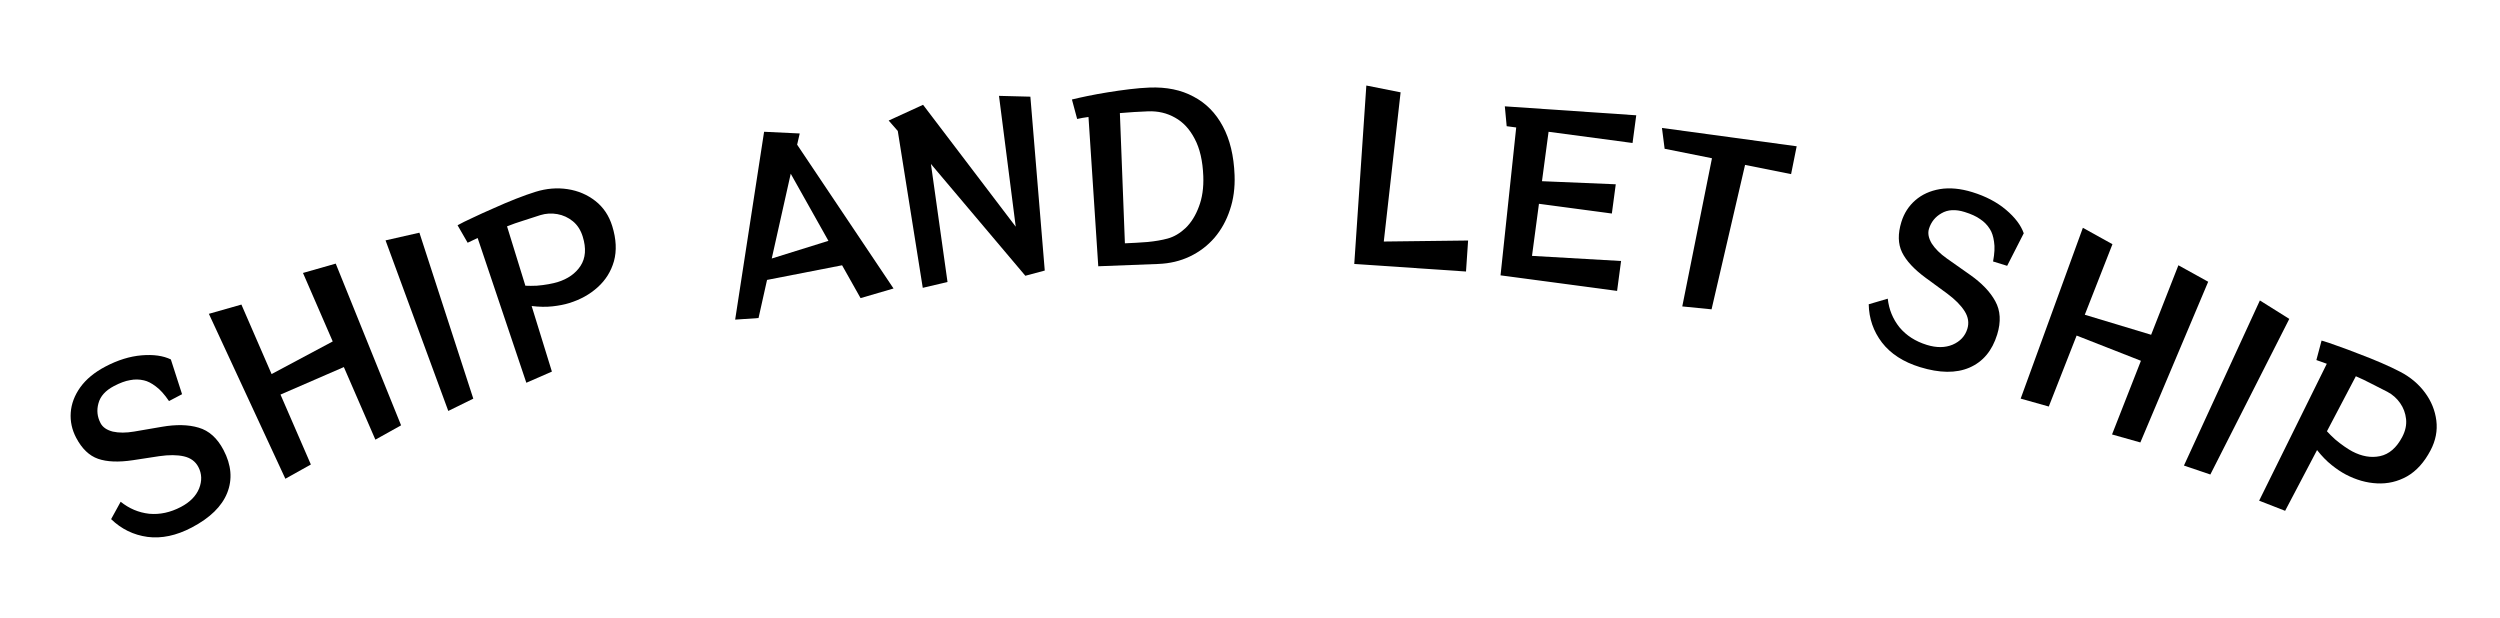 <svg width="2684" height="663" viewBox="0 0 2684 663" fill="none" xmlns="http://www.w3.org/2000/svg">
<path d="M181.441 430.582C176.57 423.382 171.81 418.111 167.162 414.771C162.655 411.356 158.46 409.223 154.578 408.372C149.616 407.185 144.604 407.109 139.544 408.143C134.551 408.96 128.797 411.082 122.283 414.507C113.219 419.273 107.691 425.433 105.698 432.989C103.631 440.402 104.384 447.508 107.959 454.306C110.267 458.696 114.659 461.719 121.134 463.376C127.676 464.817 135.262 464.805 143.892 463.341L173.739 458.222C189.143 455.546 202.318 455.849 213.264 459.133C224.351 462.341 233.245 470.319 239.947 483.064C248.436 499.208 249.752 514.605 243.896 529.253C238.108 543.685 225.442 556.039 205.899 566.315C189.33 575.027 173.474 578.392 158.333 576.411C143.333 574.356 130.321 568.002 119.296 557.348L129.543 538.674C138.638 546.003 148.853 550.303 160.187 551.575C171.588 552.63 182.953 550.179 194.283 544.222C203.913 539.159 210.399 532.585 213.74 524.501C217.008 516.276 216.743 508.552 212.945 501.329C209.818 495.381 204.659 491.586 197.468 489.944C190.278 488.301 181.473 488.231 171.055 489.732L142.695 494.068C127.283 496.387 114.82 495.89 105.305 492.578C95.79 489.265 87.943 481.732 81.763 469.978C77.22 461.339 75.283 452.325 75.95 442.936C76.617 433.547 80.011 424.531 86.133 415.89C92.396 407.173 101.404 399.725 113.159 393.545C126.471 386.545 139.45 382.523 152.096 381.477C164.743 380.432 175.186 381.9 183.426 385.883L195.461 423.211L181.441 430.582Z" fill="black"/>
<path d="M403.005 472.016L369.165 394.086L301.141 423.625L333.739 498.693L306.364 513.982L224.242 336.92L259.175 326.984L291.582 401.611L357.215 366.569L325.286 293.042L360.439 283.01L430.601 456.631L403.005 472.016Z" fill="black"/>
<path d="M481.274 441.193L413.925 258.065L450.27 249.812L508.128 427.992L481.274 441.193Z" fill="black"/>
<path d="M565.076 410.934L512.799 255.52L502.058 260.596L491.239 241.834C495.236 239.594 500.609 236.93 507.358 233.84C514.212 230.551 521.702 227.149 529.827 223.634C537.904 219.967 545.9 216.576 553.813 213.462C561.726 210.348 568.817 207.823 575.085 205.887C586.703 202.298 598.136 201.362 609.384 203.079C620.631 204.795 630.559 209.014 639.165 215.733C647.771 222.452 653.822 231.468 657.316 242.781C661.613 256.692 662.221 269.231 659.14 280.398C656.011 291.412 650.187 300.747 641.667 308.402C633.299 316.011 623.077 321.68 611 325.411C605.955 326.969 600.034 328.128 593.235 328.889C586.437 329.649 578.949 329.534 570.773 328.543L592.518 398.941L565.076 410.934ZM564.044 306.758C567.785 306.943 571.884 306.932 576.342 306.727C580.753 306.37 584.94 305.83 588.904 305.108C593.02 304.339 596.225 303.6 598.518 302.892C609.678 299.444 617.929 293.63 623.273 285.449C628.722 277.067 629.51 266.608 625.638 254.073C623.466 247.041 619.919 241.522 614.997 237.516C610.076 233.51 604.515 230.957 598.314 229.858C592.114 228.759 586.033 229.131 580.07 230.972C574.72 232.625 568.781 234.543 562.255 236.727C555.682 238.757 549.714 240.852 544.352 243.01L564.044 306.758Z" fill="black"/>
<path d="M923.898 320.056L904.058 284.804L823.497 300.526L814.364 341.433L789.269 343.152L820.331 141.468L858.589 143.293L855.803 155.33L959.294 309.725L923.898 320.056ZM848.927 186.504L828.547 277.533L889.4 258.566L848.927 186.504Z" fill="black"/>
<path d="M1100.8 296.057L999.44 176.041L1017.25 302.747L990.681 309.016L963.854 140.597L954.081 129.422L990.998 112.512L1090.49 243.381L1072.52 102.919L1106.21 103.788L1121.65 290.462L1100.8 296.057Z" fill="black"/>
<path d="M1179.1 285.863L1168.6 125.588C1166.37 125.834 1164.22 126.157 1162.15 126.557C1160.09 126.957 1158.18 127.35 1156.43 127.738L1150.82 106.818C1155.42 105.68 1161.06 104.422 1167.73 103.045C1174.4 101.667 1181.64 100.347 1189.43 99.086C1197.23 97.825 1204.96 96.727 1212.6 95.792C1220.41 94.85 1227.6 94.253 1234.15 94.001C1252.38 93.299 1268.11 96.535 1281.36 103.71C1294.76 110.72 1305.26 121.364 1312.85 135.642C1320.44 149.76 1324.64 167.211 1325.44 187.996C1325.96 201.586 1324.28 214.06 1320.4 225.418C1316.67 236.77 1311.13 246.75 1303.78 255.36C1296.42 263.81 1287.63 270.473 1277.41 275.35C1267.19 280.227 1255.92 282.903 1243.61 283.377L1179.1 285.863ZM1207.69 261.223C1215.84 260.909 1223.99 260.435 1232.13 259.801C1240.27 259.008 1247.43 257.771 1253.61 256.092C1260.42 254.228 1266.84 250.458 1272.87 244.782C1278.89 238.946 1283.64 231.318 1287.12 221.897C1290.75 212.469 1292.33 201.521 1291.85 189.05C1291.23 172.742 1288.15 159.41 1282.63 149.055C1277.26 138.694 1270.25 131.119 1261.58 126.329C1252.9 121.379 1243.21 119.111 1232.49 119.524C1222.42 119.912 1212.36 120.539 1202.3 121.407L1207.69 261.223Z" fill="black"/>
<path d="M1453.94 283.386L1466.9 91.824L1503.69 99.123L1485.64 259.31L1576.16 258.217L1573.91 291.501L1453.94 283.386Z" fill="black"/>
<path d="M1610.98 295.623L1627.8 136.854L1617.57 135.489L1615.58 114.158L1756.67 123.784L1752.7 153.521L1662.54 141.489L1655.46 194.539L1734.68 197.846L1730.49 229.248L1652.22 218.804L1644.76 274.708L1740.39 280.206L1736.11 312.321L1610.98 295.623Z" fill="black"/>
<path d="M1806.09 328.981L1837.97 169.904L1787.14 159.718L1784.28 137.359L1928.91 157.043L1922.92 186.928L1873.5 177.025L1837.53 332.1L1806.09 328.981Z" fill="black"/>
<path d="M2139.75 280.711C2141.38 272.172 2141.73 265.079 2140.79 259.432C2140.01 253.832 2138.54 249.36 2136.39 246.017C2133.71 241.674 2130.22 238.083 2125.9 235.245C2121.79 232.3 2116.21 229.742 2109.18 227.572C2099.4 224.551 2091.13 225.014 2084.39 228.961C2077.69 232.754 2073.21 238.32 2070.94 245.659C2069.48 250.398 2070.46 255.64 2073.88 261.383C2077.5 267.021 2082.88 272.367 2090.03 277.42L2114.78 294.858C2127.59 303.833 2136.71 313.346 2142.14 323.397C2147.73 333.495 2148.41 345.423 2144.16 359.183C2138.78 376.611 2128.85 388.448 2114.36 394.693C2100.07 400.833 2082.38 400.647 2061.28 394.134C2043.4 388.613 2029.79 379.807 2020.46 367.718C2011.28 355.676 2006.55 341.991 2006.26 326.663L2026.69 320.664C2027.97 332.276 2032.17 342.531 2039.3 351.431C2046.63 360.225 2056.41 366.509 2068.65 370.285C2079.04 373.493 2088.28 373.414 2096.35 370.045C2104.47 366.523 2109.73 360.864 2112.14 353.067C2114.12 346.645 2113.14 340.316 2109.21 334.078C2105.27 327.84 2099.09 321.576 2090.64 315.287L2067.49 298.344C2054.94 289.11 2046.46 279.963 2042.05 270.901C2037.65 261.839 2037.41 250.963 2041.33 238.274C2044.2 228.948 2049.19 221.195 2056.29 215.014C2063.39 208.832 2072.16 204.841 2082.59 203.039C2093.18 201.284 2104.82 202.364 2117.51 206.281C2131.88 210.717 2143.92 217.027 2153.61 225.212C2163.31 233.396 2169.67 241.807 2172.7 250.444L2154.88 285.383L2139.75 280.711Z" fill="black"/>
<path d="M2267.48 466.432L2298.5 387.339L2229.46 360.259L2199.58 436.448L2169.39 427.96L2236.17 244.561L2267.93 262.174L2238.23 337.916L2309.46 359.41L2338.73 284.785L2370.71 302.487L2297.89 475.008L2267.48 466.432Z" fill="black"/>
<path d="M2344.68 499.833L2426.21 322.561L2457.78 342.364L2373.02 509.433L2344.68 499.833Z" fill="black"/>
<path d="M2425.41 537.537L2498.05 390.537L2486.86 386.553L2492.44 365.625C2496.85 366.859 2502.54 368.764 2509.5 371.338C2516.68 373.845 2524.38 376.72 2532.62 379.964C2540.93 383.067 2548.99 386.307 2556.79 389.685C2564.6 393.064 2571.4 396.279 2577.21 399.331C2587.97 404.988 2596.73 412.393 2603.49 421.548C2610.25 430.702 2614.3 440.696 2615.66 451.531C2617.01 462.365 2614.94 473.023 2609.43 483.503C2602.66 496.392 2594.24 505.704 2584.17 511.441C2574.18 517.036 2563.47 519.539 2552.03 518.95C2540.73 518.435 2529.49 515.238 2518.3 509.357C2513.63 506.901 2508.61 503.543 2503.26 499.284C2497.91 495.025 2492.68 489.659 2487.59 483.186L2453.31 548.408L2425.41 537.537ZM2498.2 463.003C2500.72 465.774 2503.63 468.66 2506.93 471.661C2510.31 474.521 2513.66 477.093 2516.98 479.379C2520.43 481.739 2523.23 483.477 2525.35 484.594C2535.69 490.028 2545.64 491.732 2555.2 489.706C2564.97 487.614 2572.91 480.761 2579.02 469.147C2582.44 462.632 2583.82 456.219 2583.16 449.907C2582.5 443.596 2580.37 437.863 2576.75 432.708C2573.13 427.554 2568.56 423.525 2563.04 420.622C2558.08 418.017 2552.52 415.185 2546.35 412.126C2540.26 408.925 2534.56 406.198 2529.24 403.943L2498.2 463.003Z" fill="black"/>
</svg>

